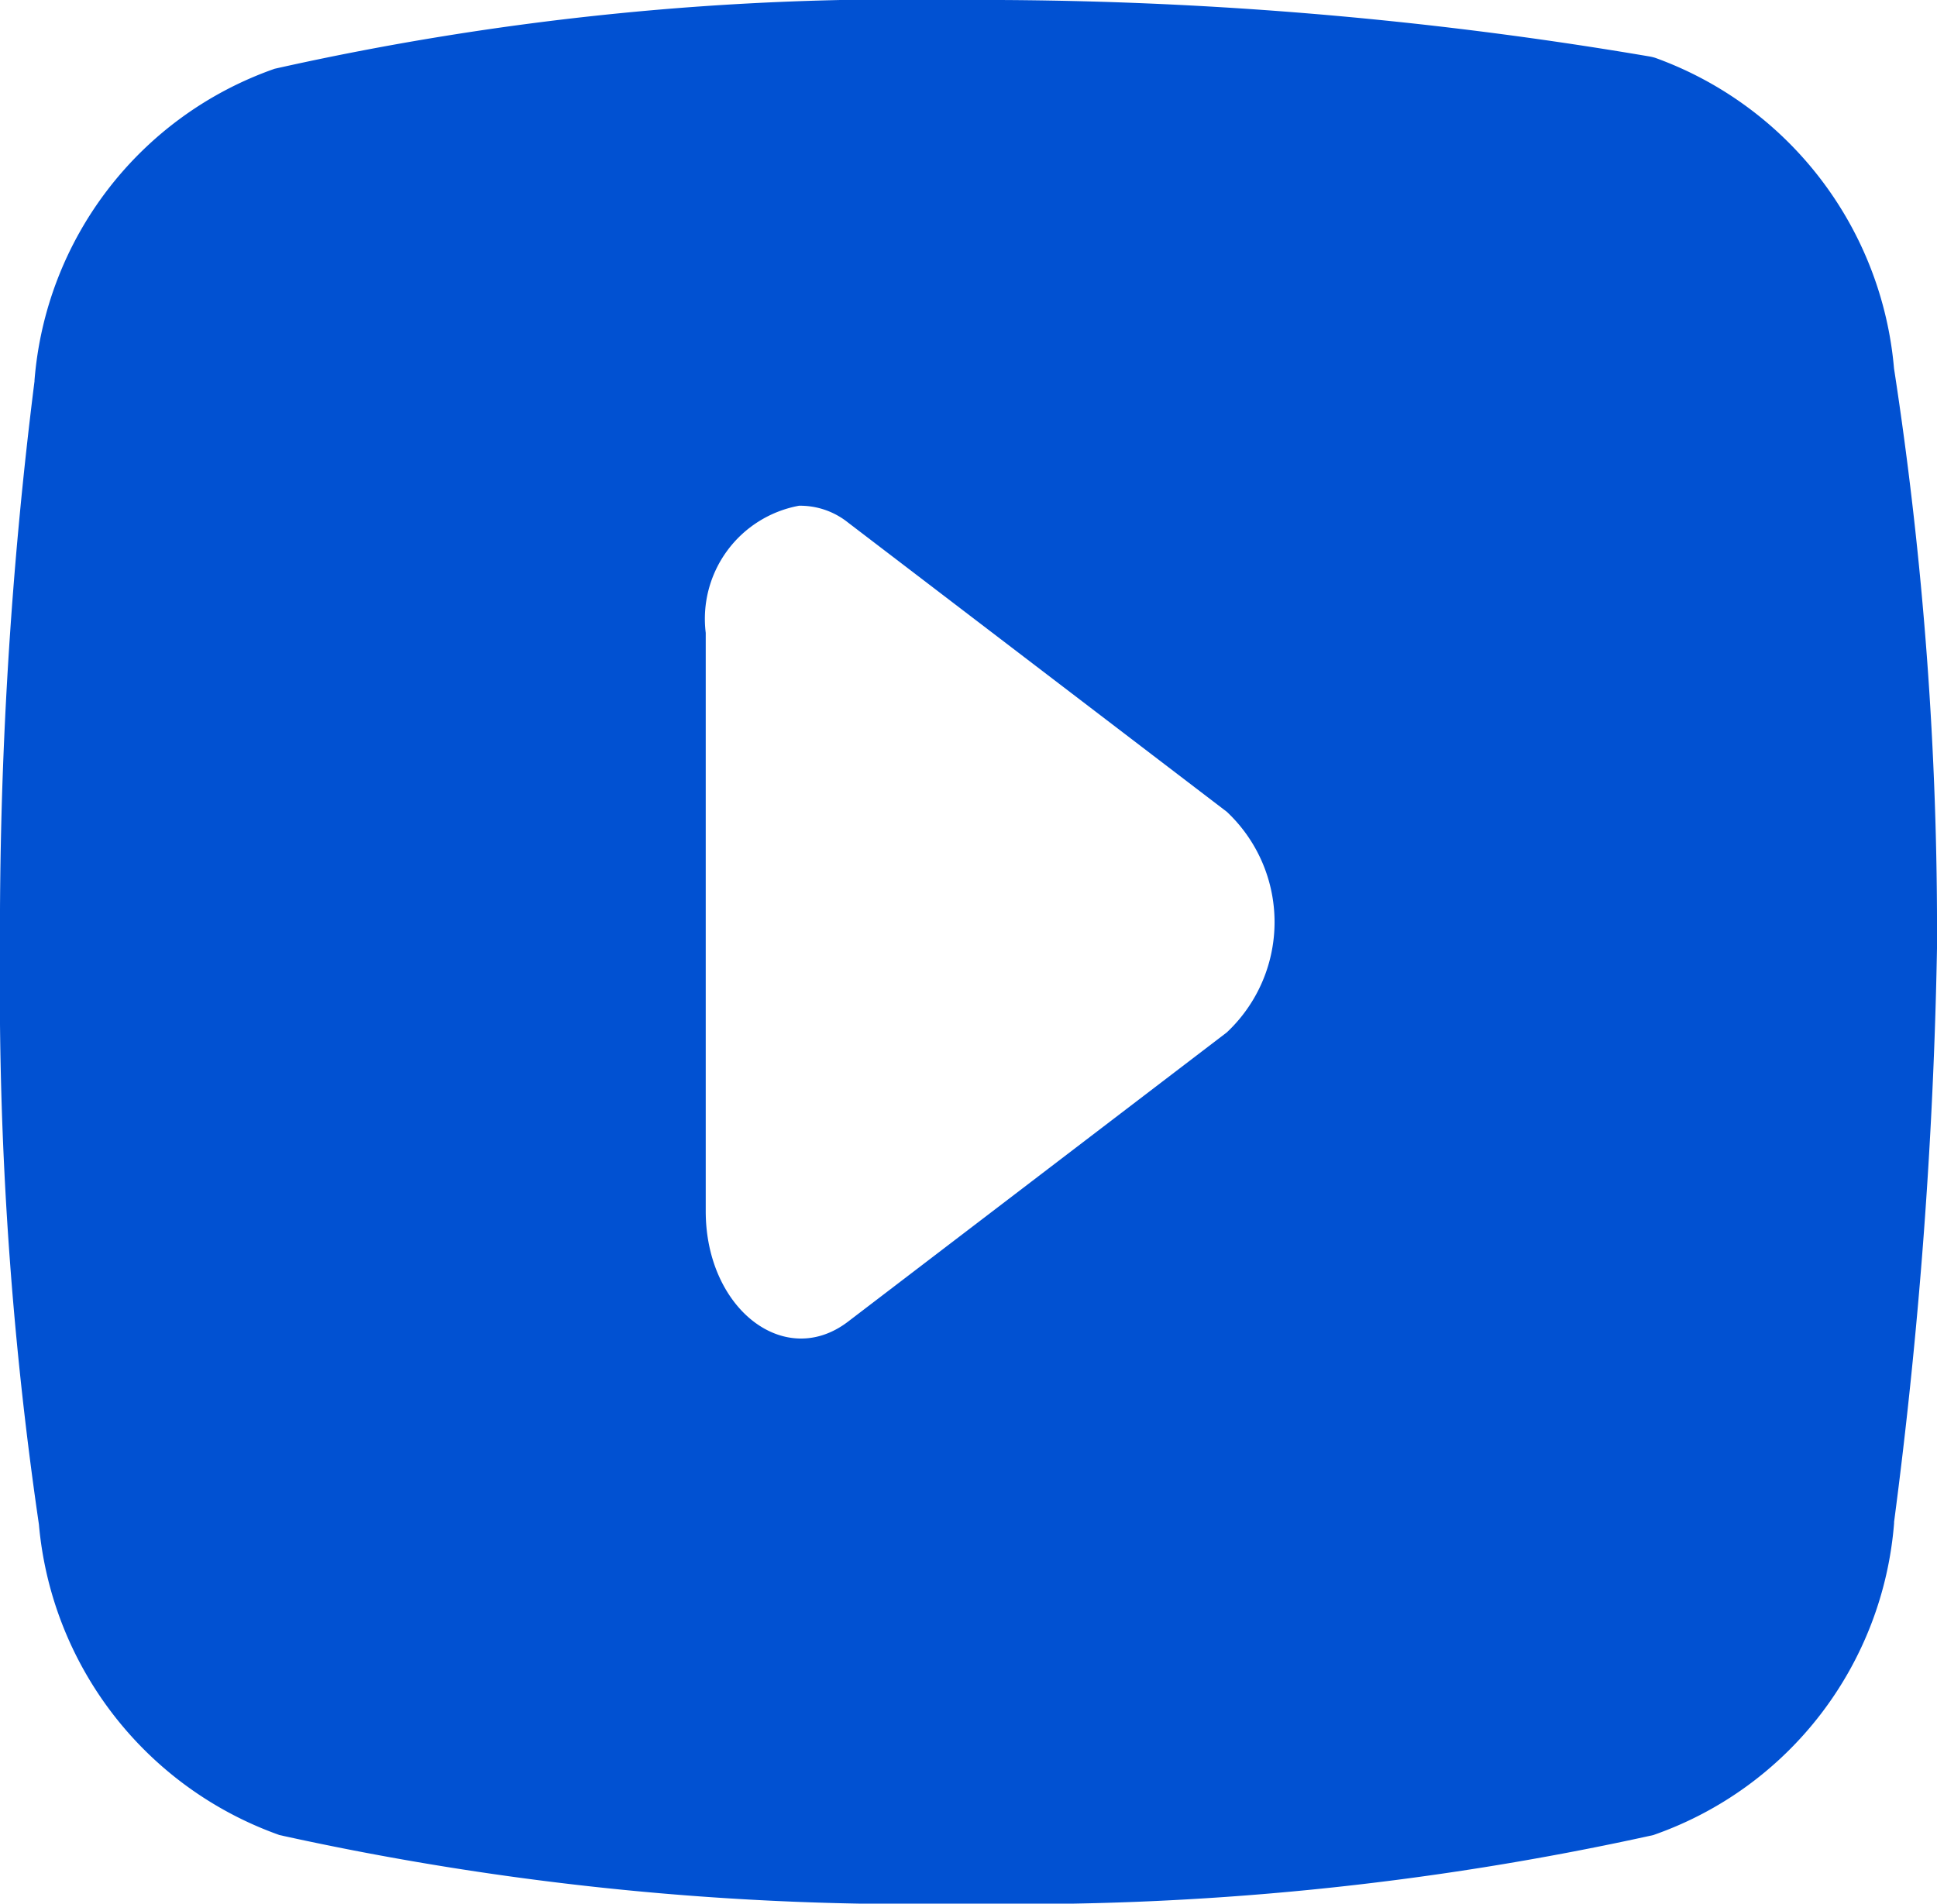 <svg xmlns="http://www.w3.org/2000/svg" width="32" height="31.456" viewBox="0 0 32 31.456">
  <path id="icons8-youtube" d="M17.9,8.5A47.334,47.334,0,0,0,6.534,9.637l-.016.006A5.953,5.953,0,0,0,2.57,14.786V14.8A72.721,72.721,0,0,0,2,24.228a61.228,61.228,0,0,0,.643,9.463,6.006,6.006,0,0,0,3.946,5.122l.027.01a48.461,48.461,0,0,0,11.348,1.133,48.492,48.492,0,0,0,11.351-1.133l.027-.01a5.953,5.953,0,0,0,3.949-5.143l0-.021A84.246,84.246,0,0,0,34,24.168q0-.016,0-.033a60.973,60.973,0,0,0-.71-9.546,6.01,6.01,0,0,0-3.947-5.134.838.838,0,0,0-.087-.021A65.817,65.817,0,0,0,17.9,8.5ZM15.2,16.857a1.265,1.265,0,0,1,.81.278l6.257,4.779a2.5,2.5,0,0,1,0,3.646l-6.257,4.779c-1.047.8-2.351-.213-2.351-1.824V18.958A1.9,1.9,0,0,1,15.2,16.857Z" transform="translate(-2 -8.5)" fill="#0151d2"/>
</svg>
